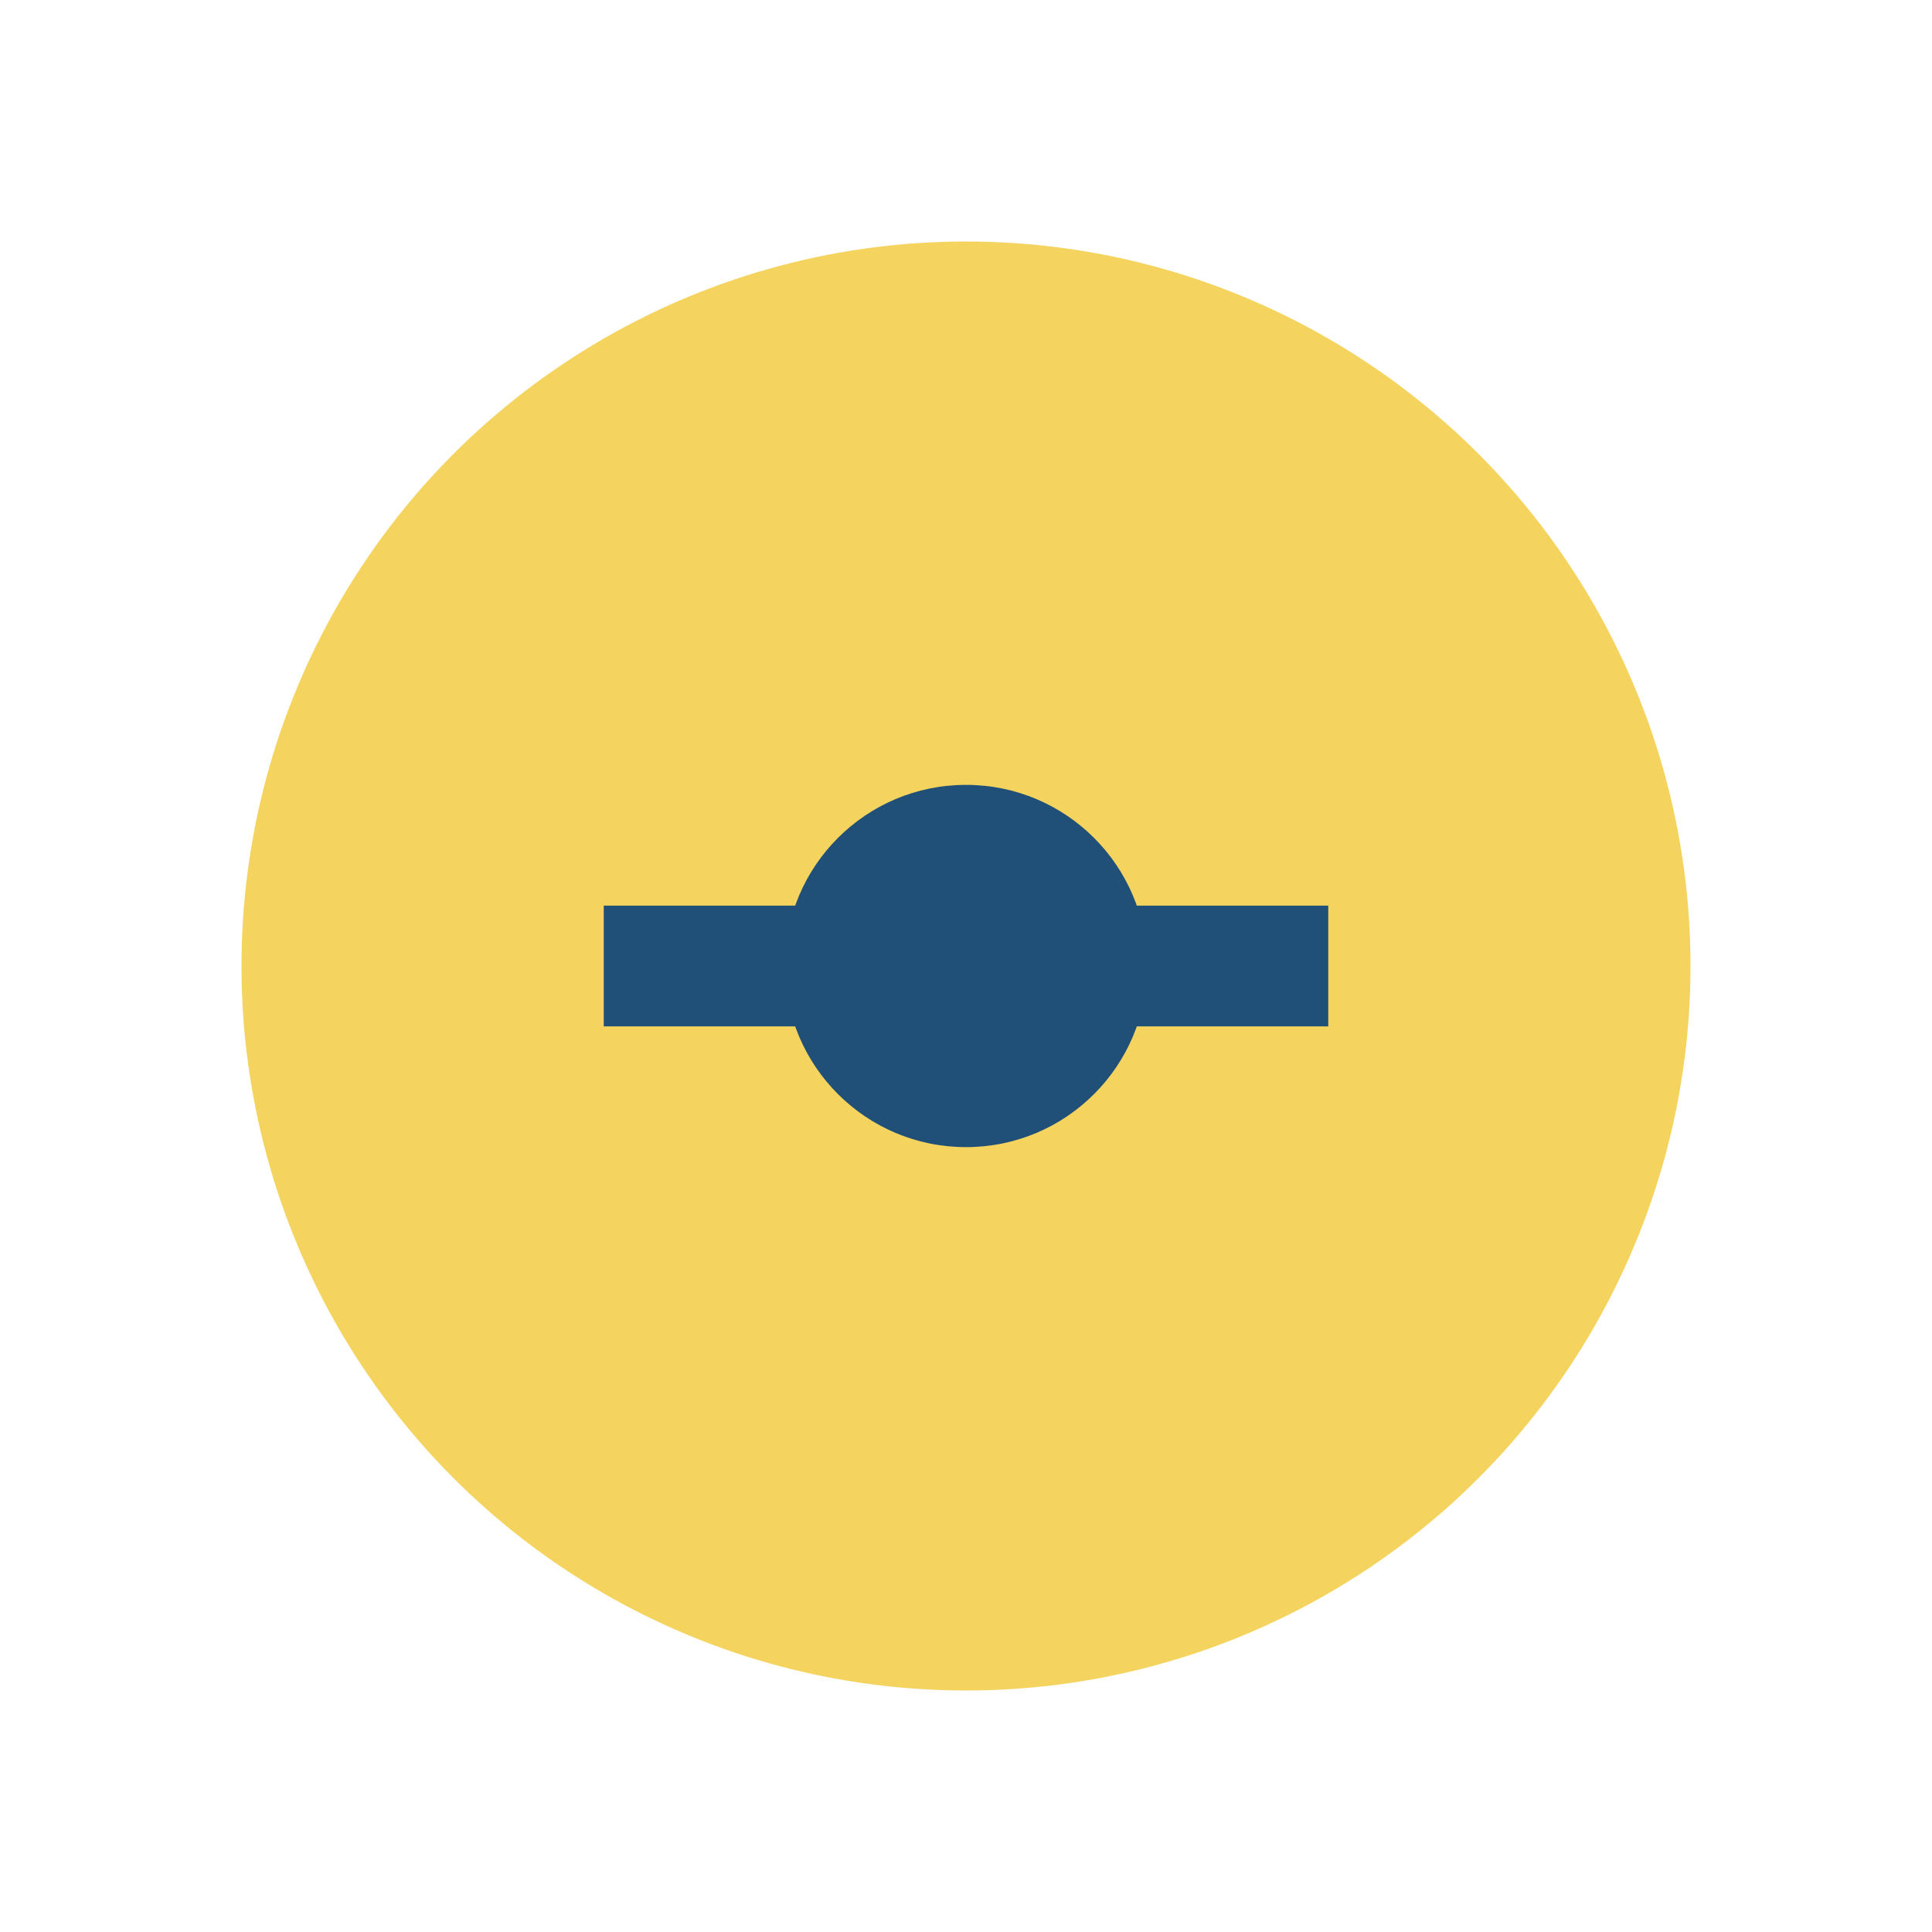 <?xml version="1.0" encoding="UTF-8"?>
<svg xmlns="http://www.w3.org/2000/svg" width="32" height="32" viewBox="0 0 32 32"><circle cx="16" cy="16" r="12" fill="#F4D35E"/><path d="M10 16h12" stroke="#205078" stroke-width="2"/><circle cx="16" cy="16" r="3" fill="#205078"/></svg>